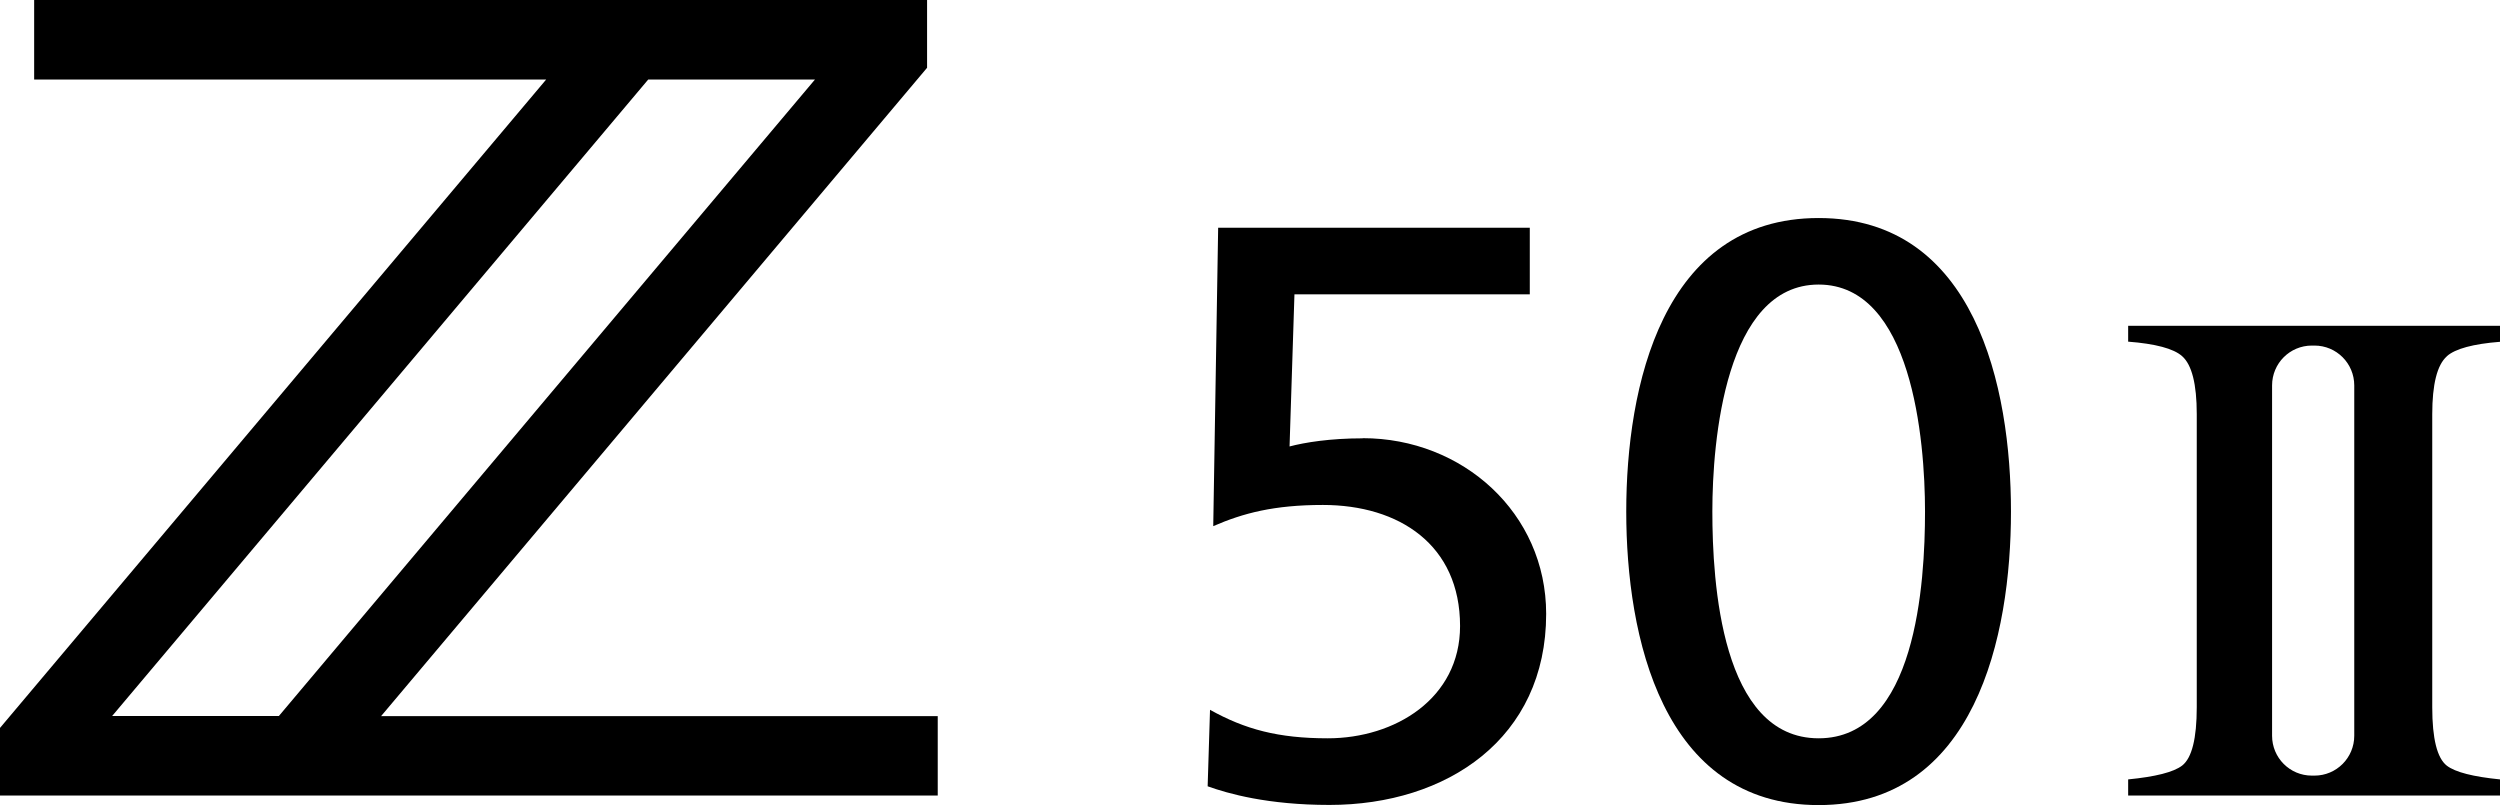 <svg width="118" height="38" viewBox="0 0 118 38" fill="none" xmlns="http://www.w3.org/2000/svg">
<g clip-path="url(#clip0_314_104)">
<path d="M43.758 3.199V0H1.612V3.755H25.778L0 34.358V37.55H44.261V33.801H17.987L43.758 3.199ZM5.293 33.795L30.595 3.755H38.465L13.163 33.795H5.293Z" fill="black"/>
<path d="M64.316 20.689C62.783 20.689 61.594 20.881 60.867 21.073L61.098 13.894H72.206V10.748H57.497L57.265 24.834C58.679 24.219 60.14 23.834 62.44 23.834C66.041 23.834 68.915 25.715 68.915 29.55C68.915 32.967 65.849 34.848 62.671 34.848C60.331 34.848 58.765 34.424 57.113 33.503L57.001 37.113C57.959 37.457 59.836 37.993 62.75 37.993C68.307 37.993 72.979 34.848 72.979 28.974C72.979 24.212 69.034 20.682 64.323 20.682L64.316 20.689Z" fill="black"/>
<path d="M85.839 10.291C78.444 10.291 76.759 18.271 76.759 24.146C76.759 30.02 78.444 38 85.839 38C93.233 38 94.918 30.02 94.918 24.146C94.918 18.271 93.233 10.291 85.839 10.291ZM85.839 34.848C81.239 34.848 80.823 27.477 80.823 24.139C80.823 20.801 81.438 13.431 85.839 13.431C90.24 13.431 90.861 20.762 90.861 24.139C90.861 27.517 90.438 34.848 85.839 34.848Z" fill="black"/>
<path d="M115.489 16.815C115.892 16.457 116.744 16.232 118 16.133V15.377H100.449V16.126C101.724 16.225 102.597 16.45 103 16.815C103.456 17.218 103.687 18.133 103.687 19.543V33.377C103.687 34.861 103.456 35.775 103 36.133C102.59 36.45 101.724 36.662 100.449 36.788V37.55H118V36.788C116.744 36.662 115.892 36.45 115.489 36.139C115.033 35.782 114.802 34.868 114.802 33.384V19.55C114.802 18.139 115.033 17.225 115.489 16.821V16.815ZM111.121 34.728C111.121 35.768 110.282 36.609 109.244 36.609H109.119C108.081 36.609 107.242 35.768 107.242 34.728V18.192C107.242 17.152 108.081 16.311 109.119 16.311H109.244C110.282 16.311 111.121 17.152 111.121 18.192V34.728Z" fill="black"/>
</g>
<defs>
<clipPath id="clip0_314_104">
<rect width="118" height="38" fill="black"/>
</clipPath>
</defs>
</svg>
